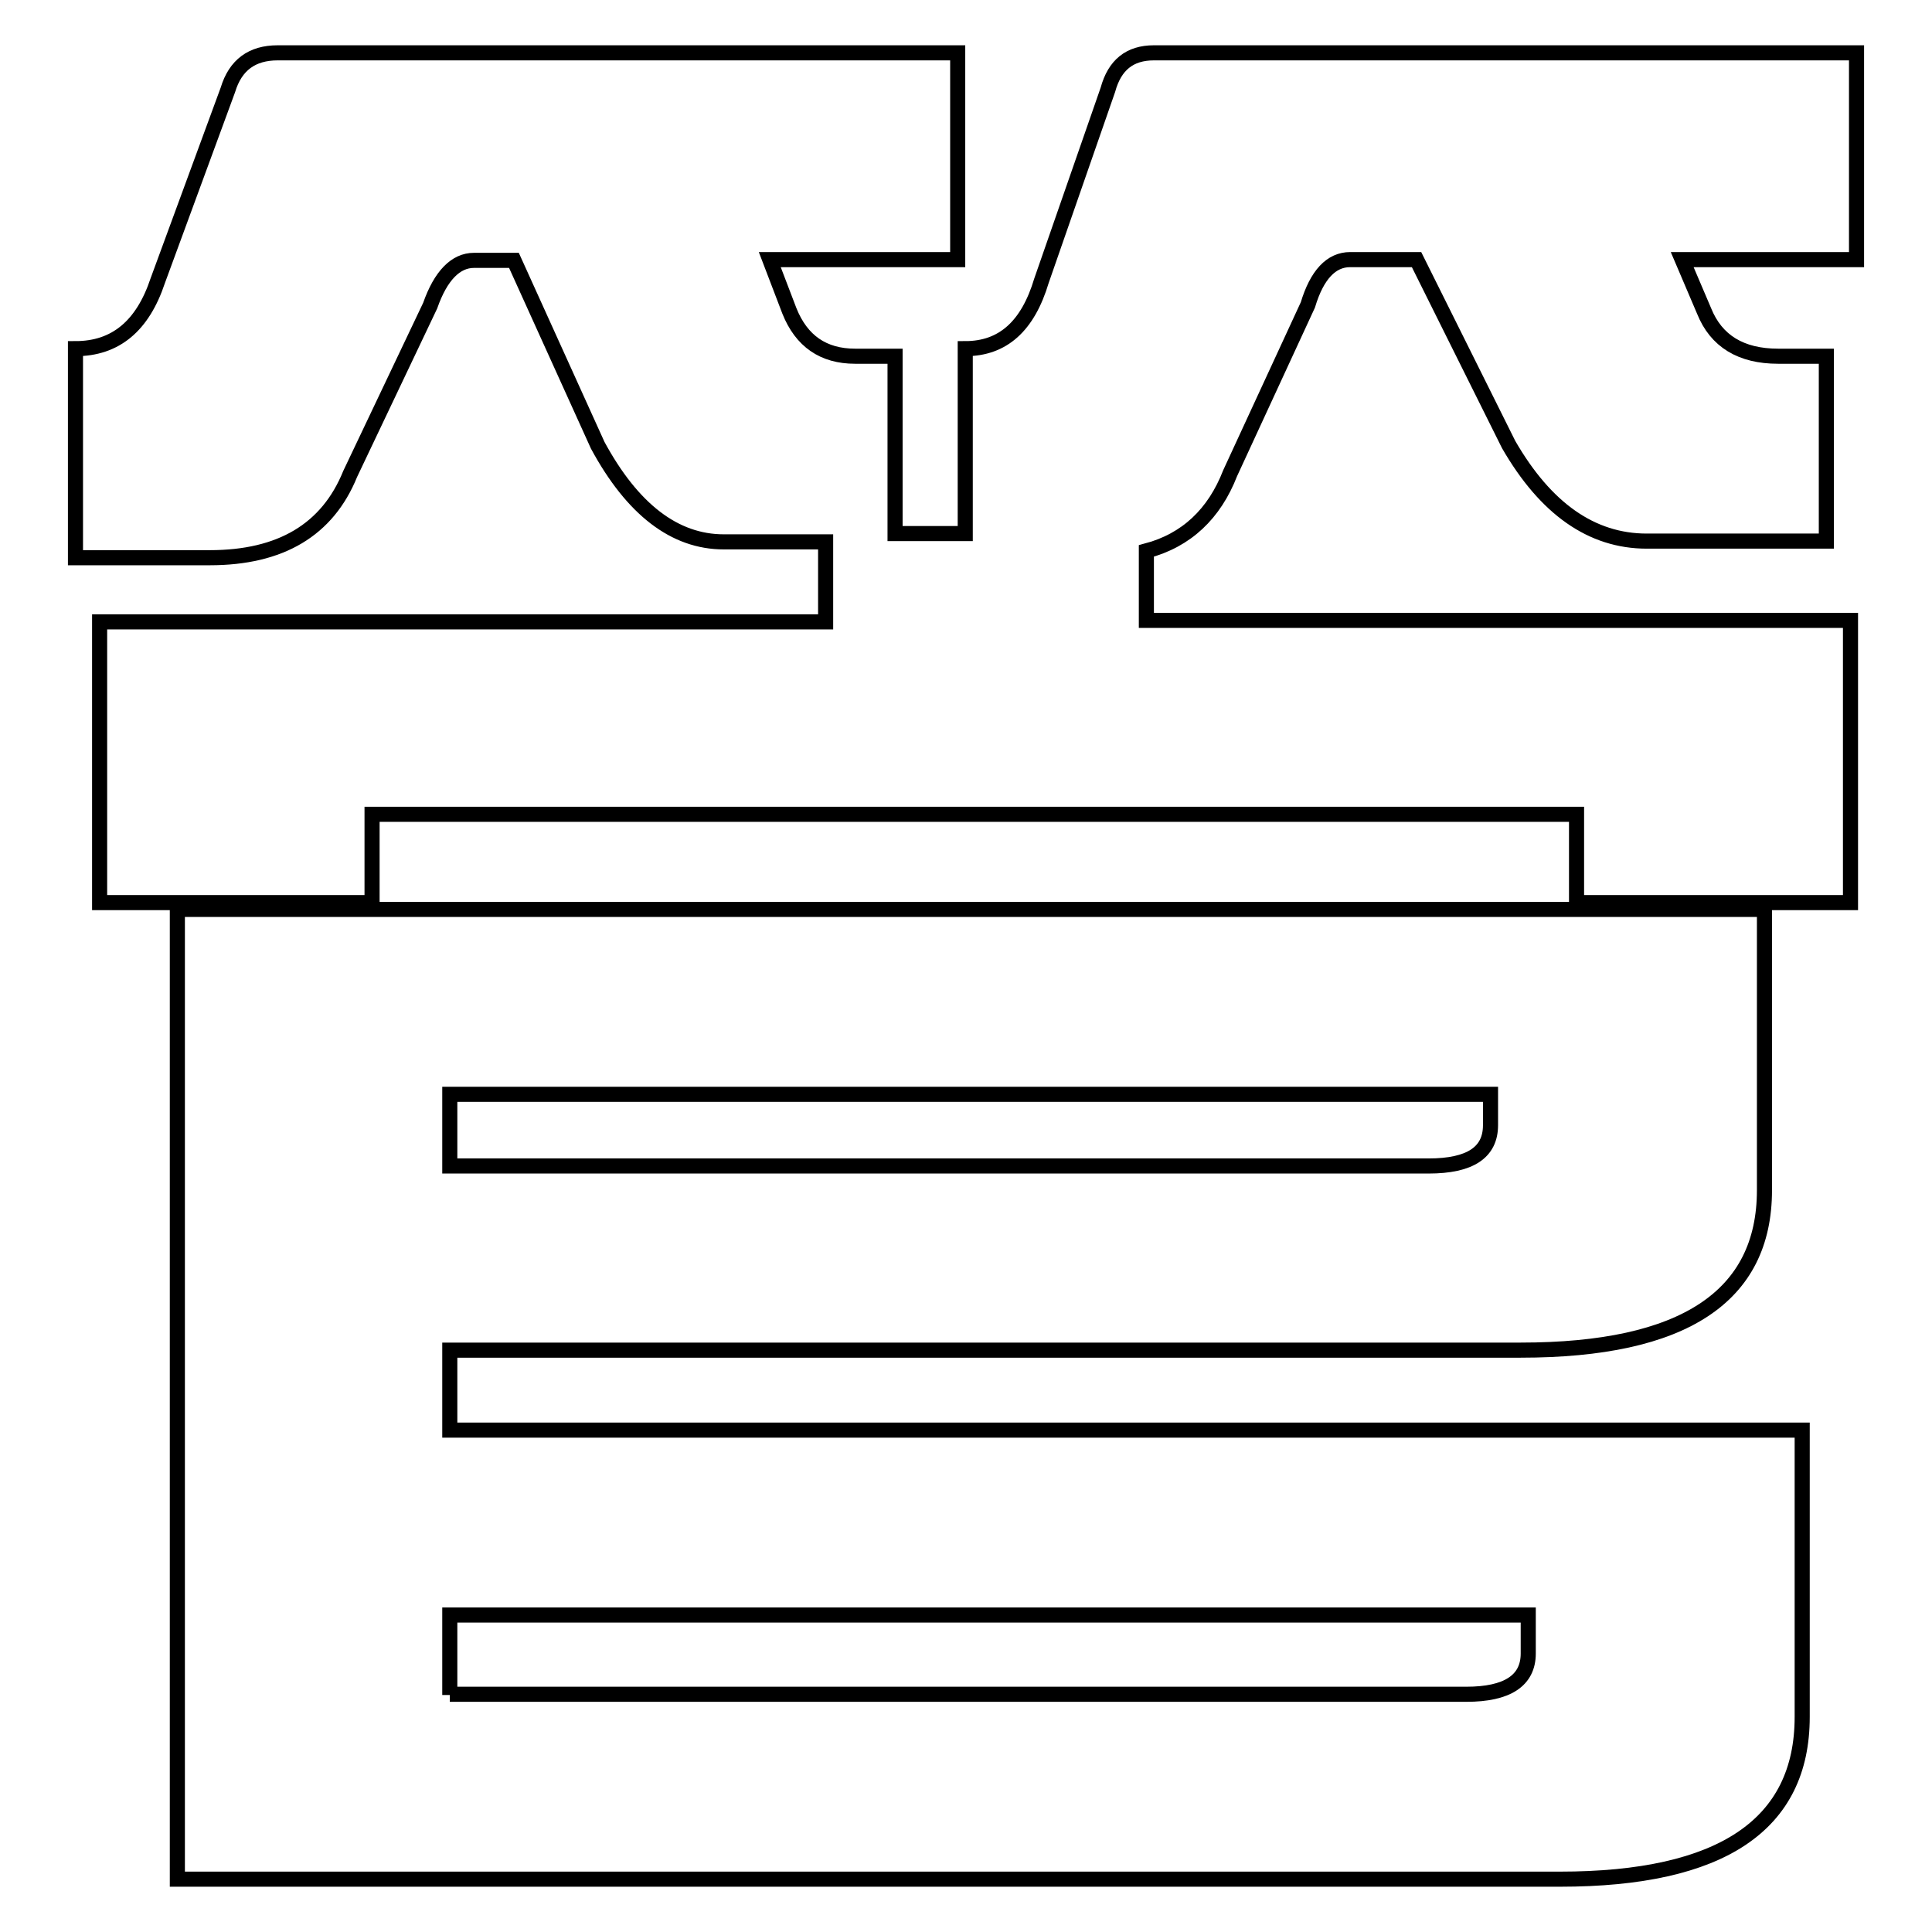 <?xml version="1.0" encoding="utf-8"?>
<!-- Svg Vector Icons : http://www.onlinewebfonts.com/icon -->
<!DOCTYPE svg PUBLIC "-//W3C//DTD SVG 1.1//EN" "http://www.w3.org/Graphics/SVG/1.1/DTD/svg11.dtd">
<svg version="1.1" xmlns="http://www.w3.org/2000/svg" xmlns:xlink="http://www.w3.org/1999/xlink" x="0px" y="0px" viewBox="0 0 256 256" enable-background="new 0 0 256 256" xml:space="preserve">
<g> <path stroke-width="2" fill-opacity="0" stroke="#000000"  d="M59.6,224.6V214h142.9v5.1c0,3.6-2.8,5.4-8.2,5.4h-89.1H59.6z M201.5,178.9c21.6,0,32.3-7.1,32.3-21.2 v-37.2H23.5V249h183.2c21.4,0,32.1-7.2,32.1-21.5v-38H59.6v-10.6L201.5,178.9L201.5,178.9z M197.5,145v4.1c0,3.6-2.7,5.4-8.2,5.4 H59.6V145h92.3H197.5z M36.8,7c-3.4,0-5.6,1.6-6.6,4.9l-9.3,25.3c-2,6-5.6,9-10.9,9v27.7h17.8c9.4,0,15.6-3.7,18.6-11.1l10.6-22.3 c1.4-4,3.4-6,5.8-6h5.3l11.1,24.5c4.6,8.5,10.2,12.8,16.7,12.8h13.5v10.6H13.2v37.2h36.1v-11.7h159.6v11.7h36.3V82.2h-93.3V73 c5.3-1.4,9-4.9,11.1-10.3l10.3-22.3c1.2-4,3.1-6,5.6-6h8.8l12.2,24.5c4.9,8.5,11,12.8,18.3,12.8H242V47.2h-6.4c-4.9,0-8.2-2-9.8-6 l-2.9-6.8H246V7h-93.1c-3.2,0-5.2,1.6-6.1,4.9l-8.8,25.3c-1.8,6-5.1,9-10.1,9v24.5h-9.3V47.2h-5.3c-4.2,0-7.1-2-8.7-6l-2.6-6.8 h24.9V7L36.8,7L36.8,7z"/></g>
</svg>